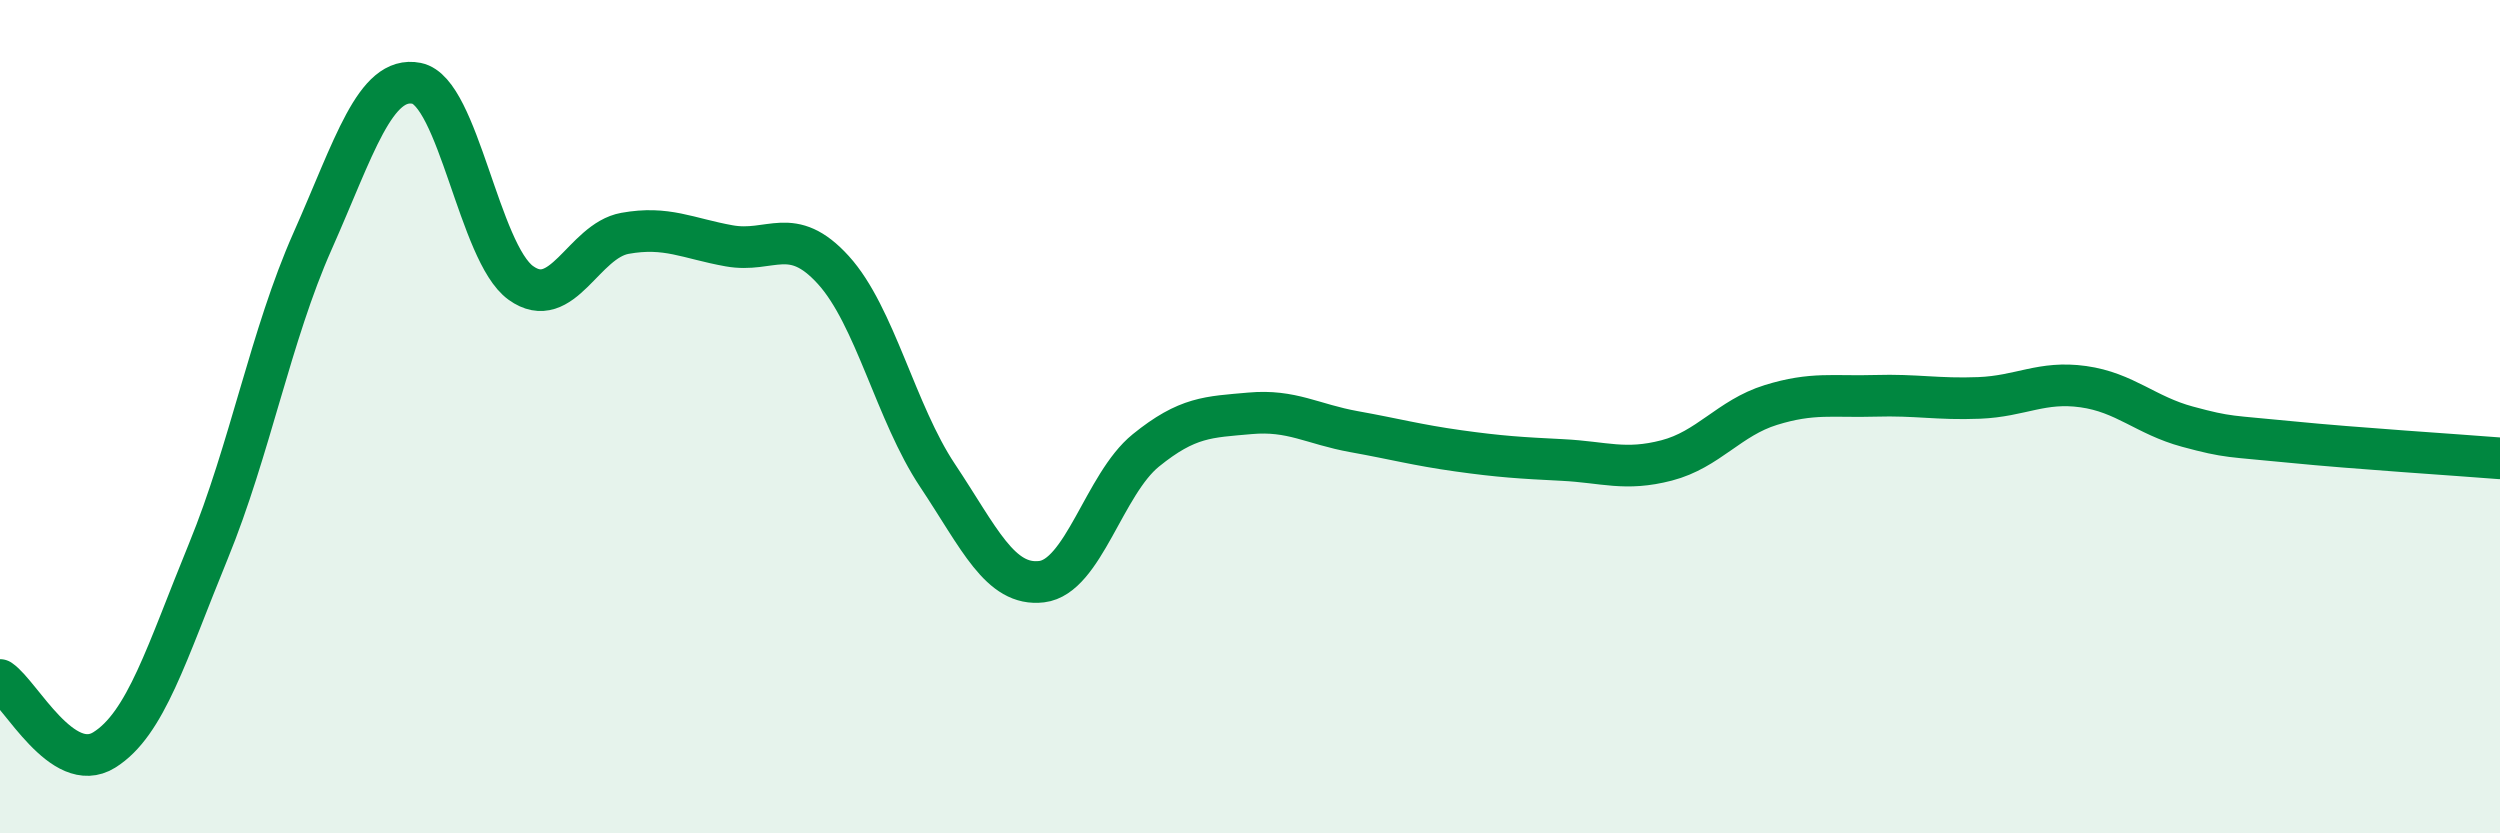 
    <svg width="60" height="20" viewBox="0 0 60 20" xmlns="http://www.w3.org/2000/svg">
      <path
        d="M 0,16.32 C 0.5,16.66 1.5,18.62 2.5,18 C 3.5,17.38 4,15.67 5,13.23 C 6,10.79 6.5,8.04 7.5,5.79 C 8.5,3.54 9,1.8 10,2 C 11,2.2 11.5,6.07 12.5,6.79 C 13.5,7.51 14,5.78 15,5.6 C 16,5.42 16.5,5.72 17.5,5.9 C 18.5,6.08 19,5.38 20,6.48 C 21,7.58 21.5,9.91 22.5,11.41 C 23.5,12.91 24,14.08 25,13.96 C 26,13.84 26.5,11.62 27.5,10.81 C 28.5,10 29,10.01 30,9.92 C 31,9.83 31.5,10.18 32.5,10.36 C 33.5,10.54 34,10.68 35,10.82 C 36,10.96 36.5,10.99 37.5,11.04 C 38.5,11.09 39,11.31 40,11.05 C 41,10.79 41.5,10.03 42.5,9.72 C 43.5,9.41 44,9.53 45,9.5 C 46,9.47 46.5,9.59 47.5,9.55 C 48.5,9.51 49,9.14 50,9.28 C 51,9.42 51.5,9.97 52.5,10.24 C 53.5,10.51 53.5,10.46 55,10.61 C 56.5,10.76 59,10.92 60,11L60 20L0 20Z"
        fill="#008740"
        opacity="0.1"
        stroke-linecap="round"
        stroke-linejoin="round"
      />
      <path
        d="M 0,16.32 C 0.5,16.66 1.5,18.62 2.5,18 C 3.5,17.38 4,15.67 5,13.23 C 6,10.79 6.5,8.04 7.5,5.79 C 8.5,3.54 9,1.8 10,2 C 11,2.2 11.5,6.07 12.5,6.79 C 13.5,7.51 14,5.78 15,5.6 C 16,5.42 16.5,5.72 17.5,5.9 C 18.5,6.08 19,5.38 20,6.48 C 21,7.58 21.5,9.91 22.5,11.41 C 23.5,12.91 24,14.08 25,13.96 C 26,13.84 26.5,11.62 27.5,10.81 C 28.5,10 29,10.01 30,9.92 C 31,9.83 31.5,10.18 32.5,10.36 C 33.5,10.54 34,10.68 35,10.82 C 36,10.96 36.5,10.99 37.5,11.04 C 38.5,11.09 39,11.31 40,11.05 C 41,10.79 41.5,10.03 42.5,9.72 C 43.5,9.41 44,9.53 45,9.5 C 46,9.47 46.5,9.59 47.5,9.55 C 48.5,9.51 49,9.14 50,9.28 C 51,9.42 51.5,9.97 52.5,10.24 C 53.5,10.51 53.5,10.46 55,10.61 C 56.5,10.76 59,10.92 60,11"
        stroke="#008740"
        stroke-width="1"
        fill="none"
        stroke-linecap="round"
        stroke-linejoin="round"
      />
    </svg>
  